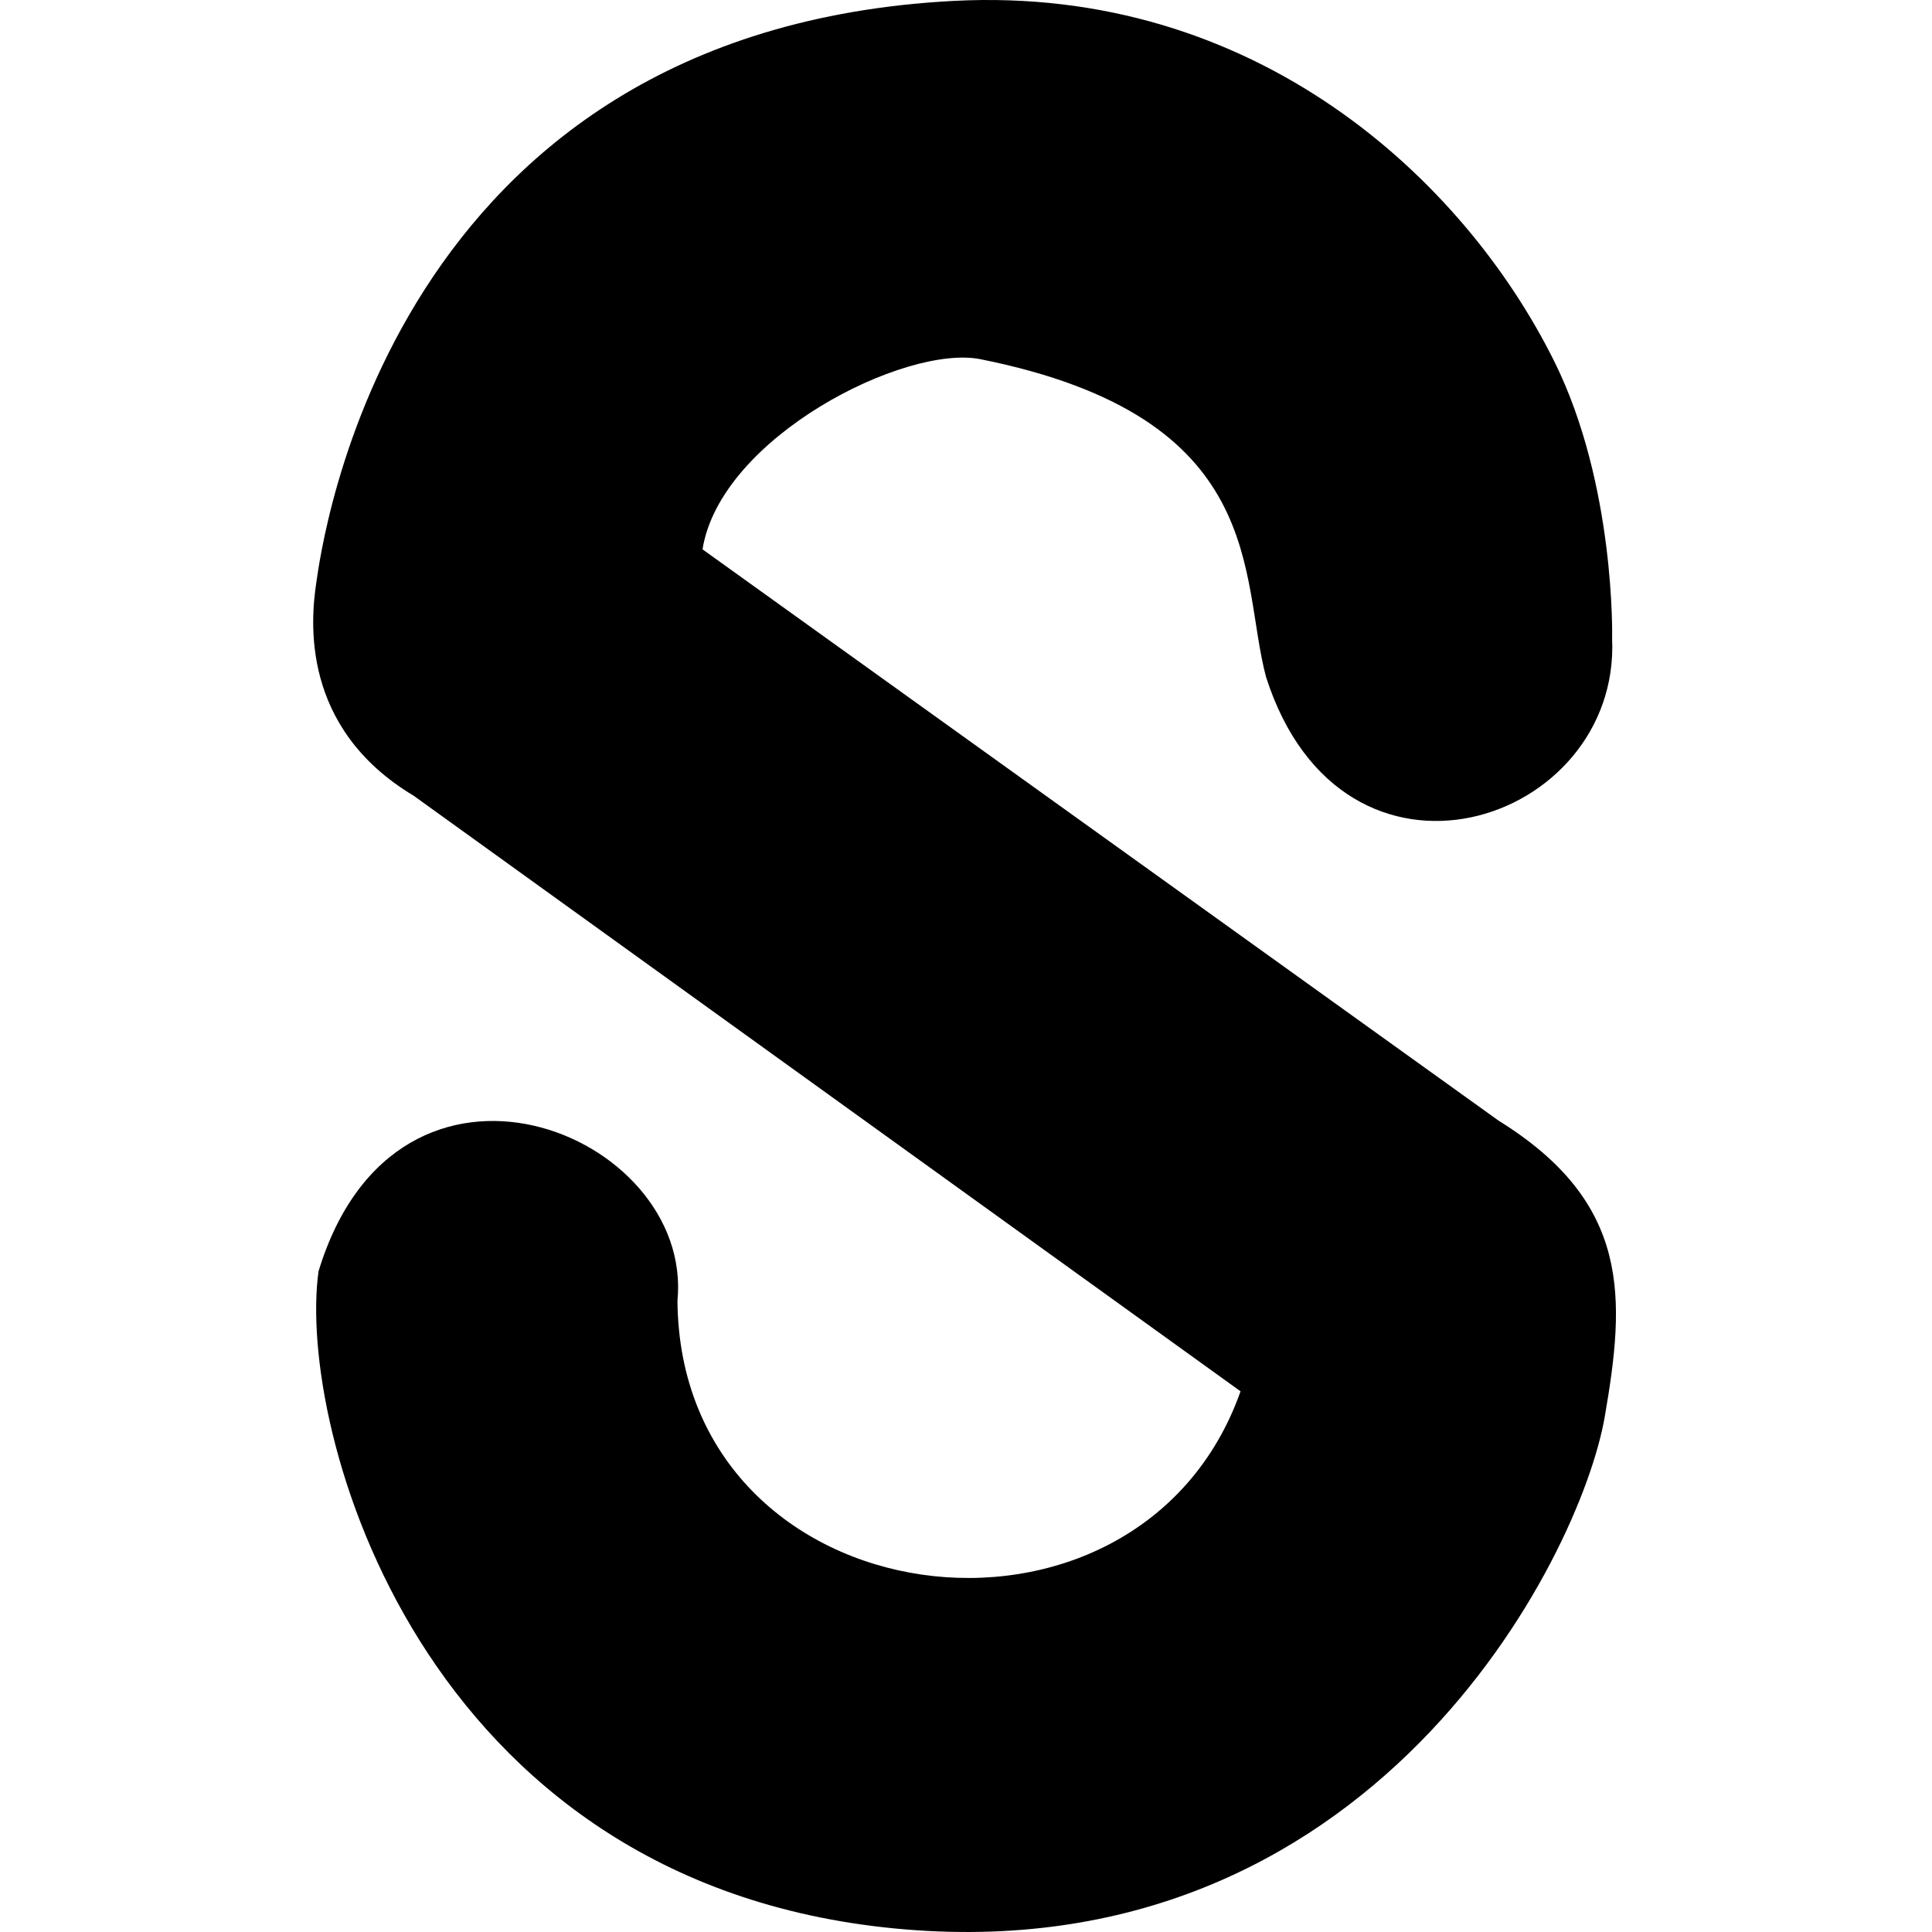 <?xml version="1.0" encoding="utf-8"?>
<!-- Generator: www.svgicons.com -->
<svg xmlns="http://www.w3.org/2000/svg" width="800" height="800" viewBox="0 0 346 512">
<path fill="currentColor" d="M.797 154.57C2.234 144.814 19.743 8.06 169.747.237c79.862-4.165 135.092 47.103 159.142 95.51c16.317 32.842 15.339 73.501 15.339 73.501c2.212 49.241-71.391 73.638-91.712 10.167c-7.088-26.495 1.059-68.851-75.663-84.219c-19.956-3.997-68.926 20.677-73.68 50.387L314.12 296.969c35.252 21.857 33.567 47.099 28.165 78.435c-6.5 37.704-62.009 147.834-188.133 135.662C28.028 498.893-4.35 378.286 1.416 336.903c20.847-68.611 99.488-36.913 95.118 7.805c.678 85.103 122.166 100.438 149.225 24.007L26.607 210.863C-3.43 192.874-.64 164.323.797 154.569"/>
</svg>